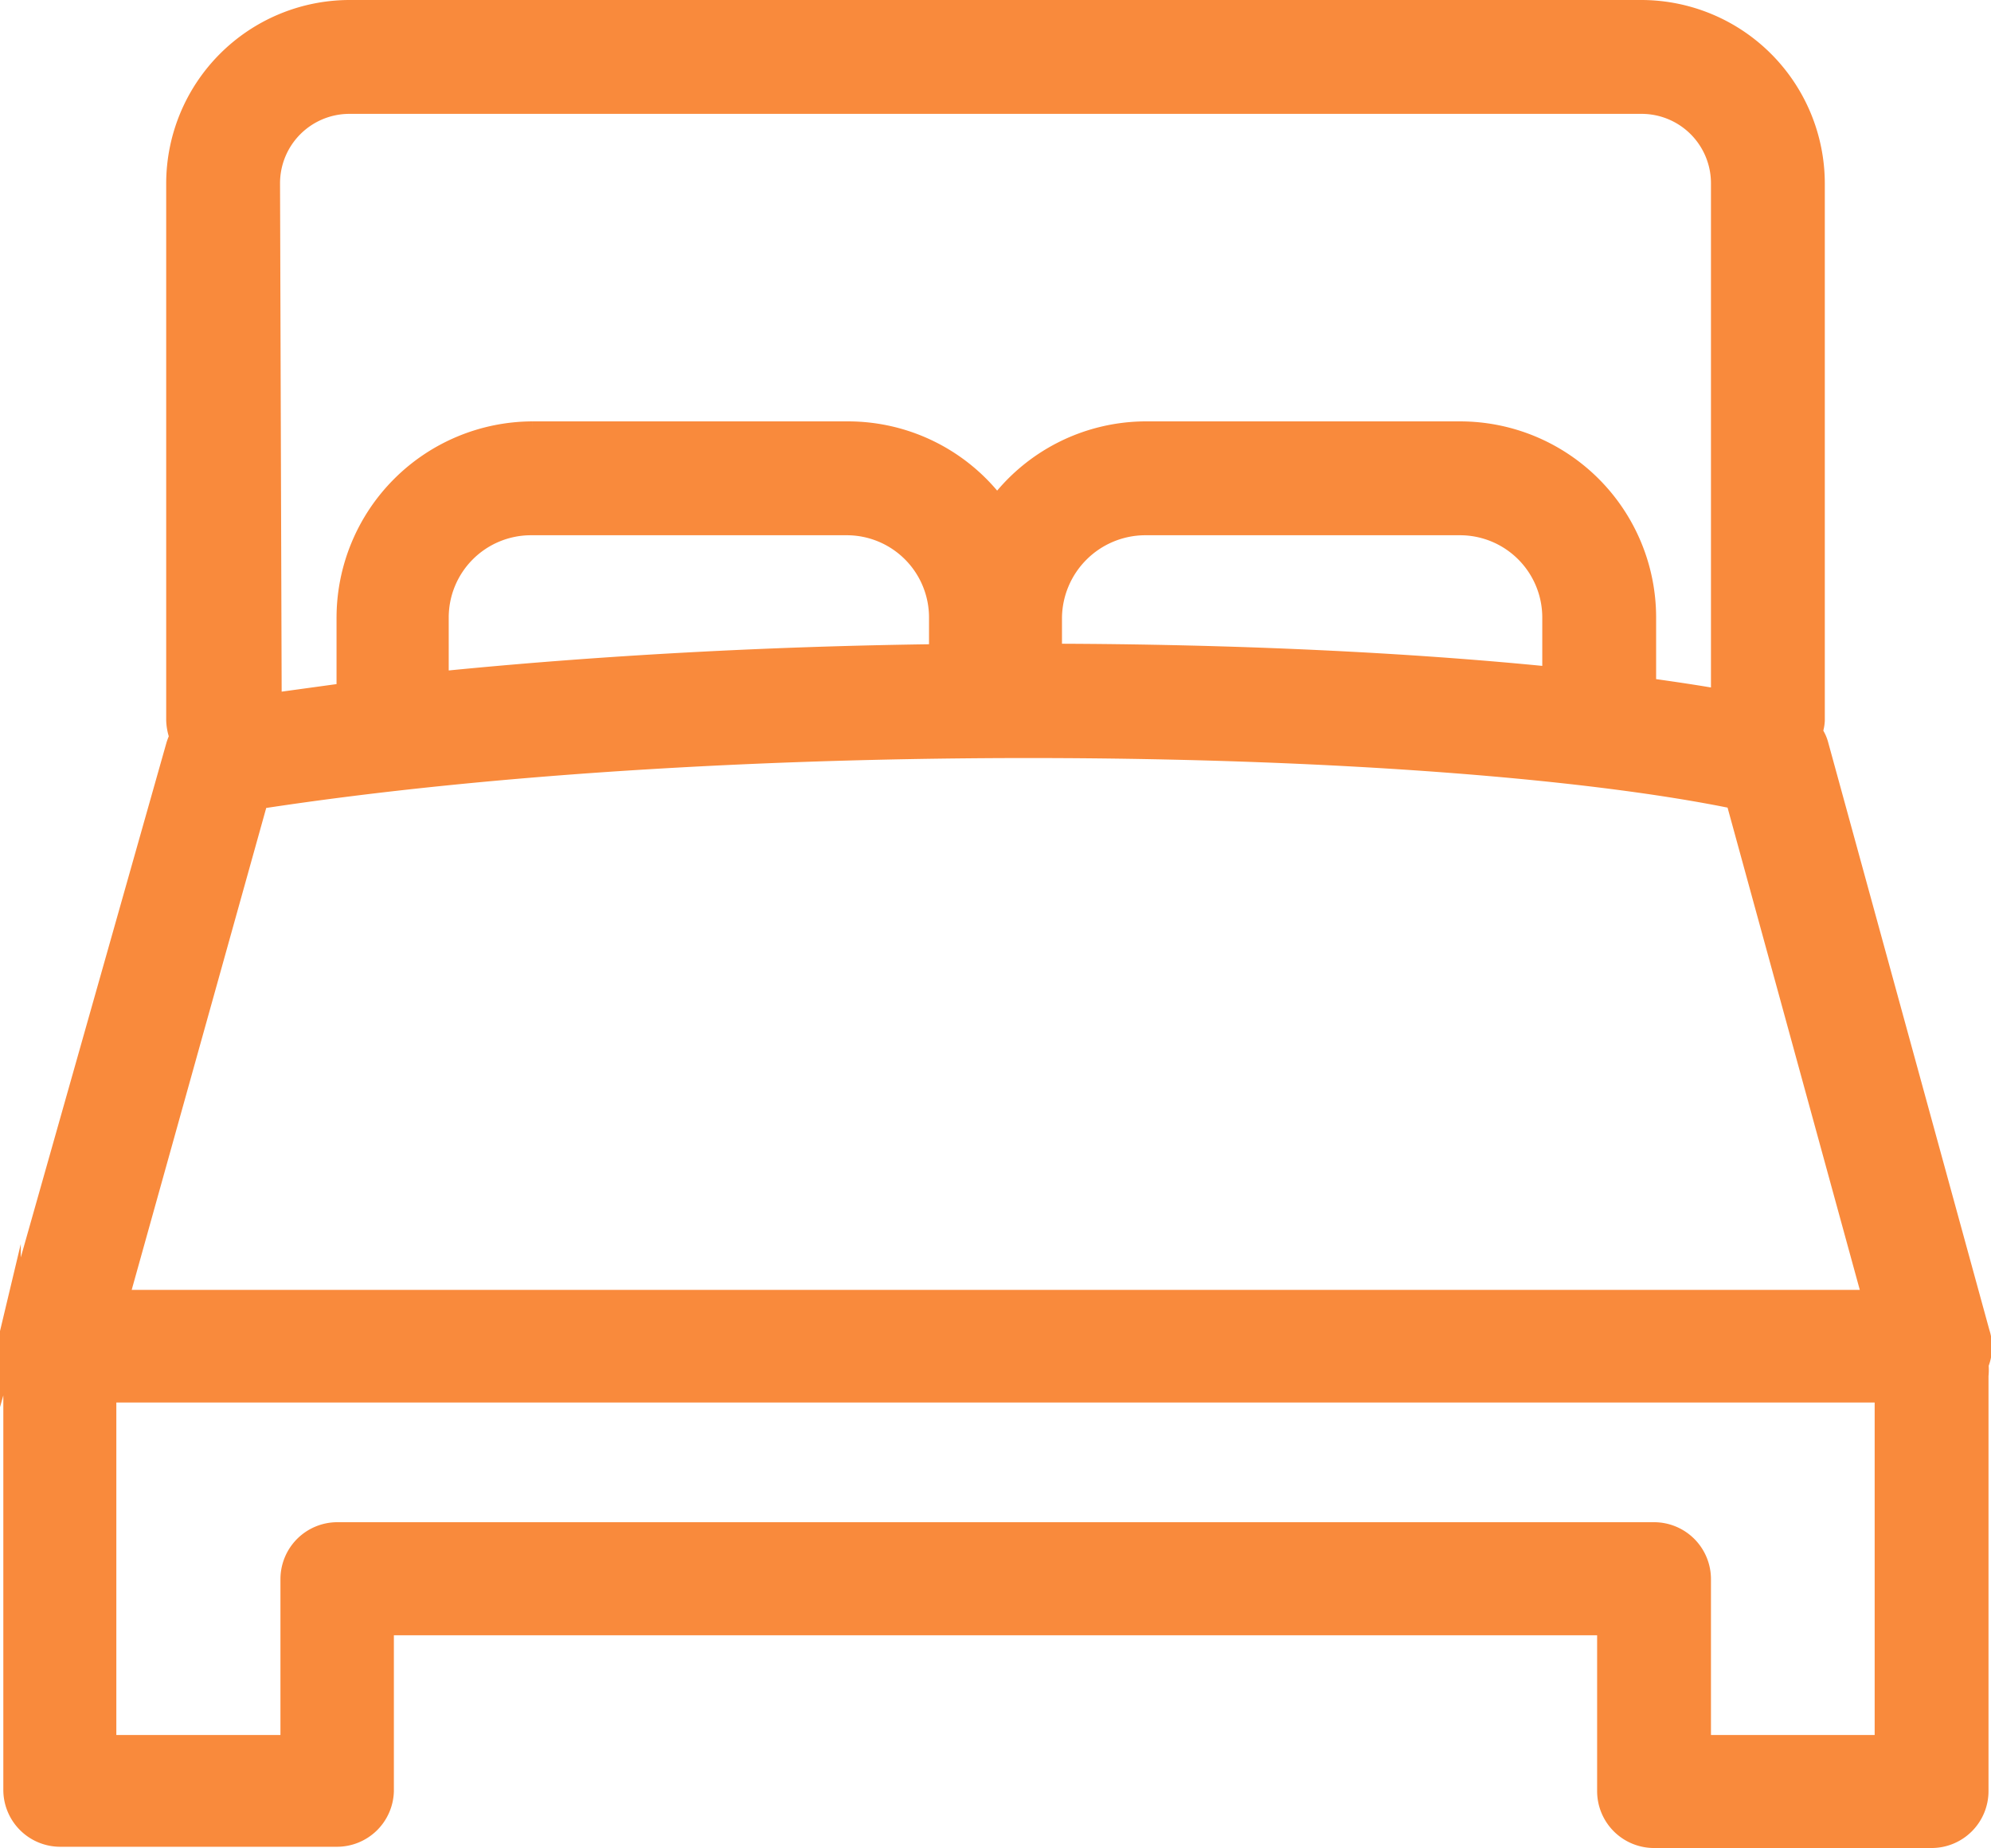 <svg xmlns="http://www.w3.org/2000/svg" viewBox="0 0 47.92 44.47"><defs><style>.cls-1{fill:#f98a3c;stroke:#f98a3c;stroke-miterlimit:10;stroke-width:0.5px;}</style></defs><g id="Layer_2" data-name="Layer 2"><g id="amentitiesl_ist" data-name="amentitiesl ist"><path class="cls-1" d="M47.64,32.07,43.76,17.93a.89.89,0,0,0-.15-.31.94.94,0,0,0,.06-.28V4.41h0A4.17,4.17,0,0,0,39.51.25H8.4A4.17,4.17,0,0,0,4.25,4.41h0V17.33a1.24,1.24,0,0,0,.08.4,1.67,1.67,0,0,0-.08.2l-4,14.13a1.11,1.11,0,0,0,.08.74,1.17,1.17,0,0,0,0,.27v10a1.12,1.12,0,0,0,1.12,1.12H8.12A1.12,1.12,0,0,0,9.23,43.1v-4H38.69v4a1.12,1.12,0,0,0,1.12,1.12h6.68a1.12,1.12,0,0,0,1.12-1.12v-10a1.28,1.28,0,0,0,0-.27A1.08,1.08,0,0,0,47.64,32.07ZM6.49,4.41A1.92,1.92,0,0,1,8.41,2.49h31.1a1.92,1.92,0,0,1,1.92,1.92h0V16.84c-.56-.1-1.17-.19-1.82-.28v-1.7a4.47,4.47,0,0,0-4.47-4.47h-7.6A4.45,4.45,0,0,0,24,12.21a4.45,4.45,0,0,0-3.58-1.82h-7.6a4.48,4.48,0,0,0-4.47,4.48v1.81l-1.82.25ZM37.37,14.86V16.3c-3.45-.35-7.64-.55-12.06-.56v-.88a2.26,2.26,0,0,1,2.23-2.23h7.6A2.23,2.23,0,0,1,37.37,14.86Zm-14.76,0v.89c-4.05.05-8.19.27-12.06.66V14.87a2.23,2.23,0,0,1,2.23-2.24h7.6A2.23,2.23,0,0,1,22.61,14.87ZM6.21,19.22c11.58-1.78,28.35-1.49,35.57,0l3.31,12.07H2.84ZM45.37,42H40.93V38a1.12,1.12,0,0,0-1.12-1.12H8.12A1.12,1.12,0,0,0,7,38v4H2.55v-8.5H45.37Z"/></g></g></svg>